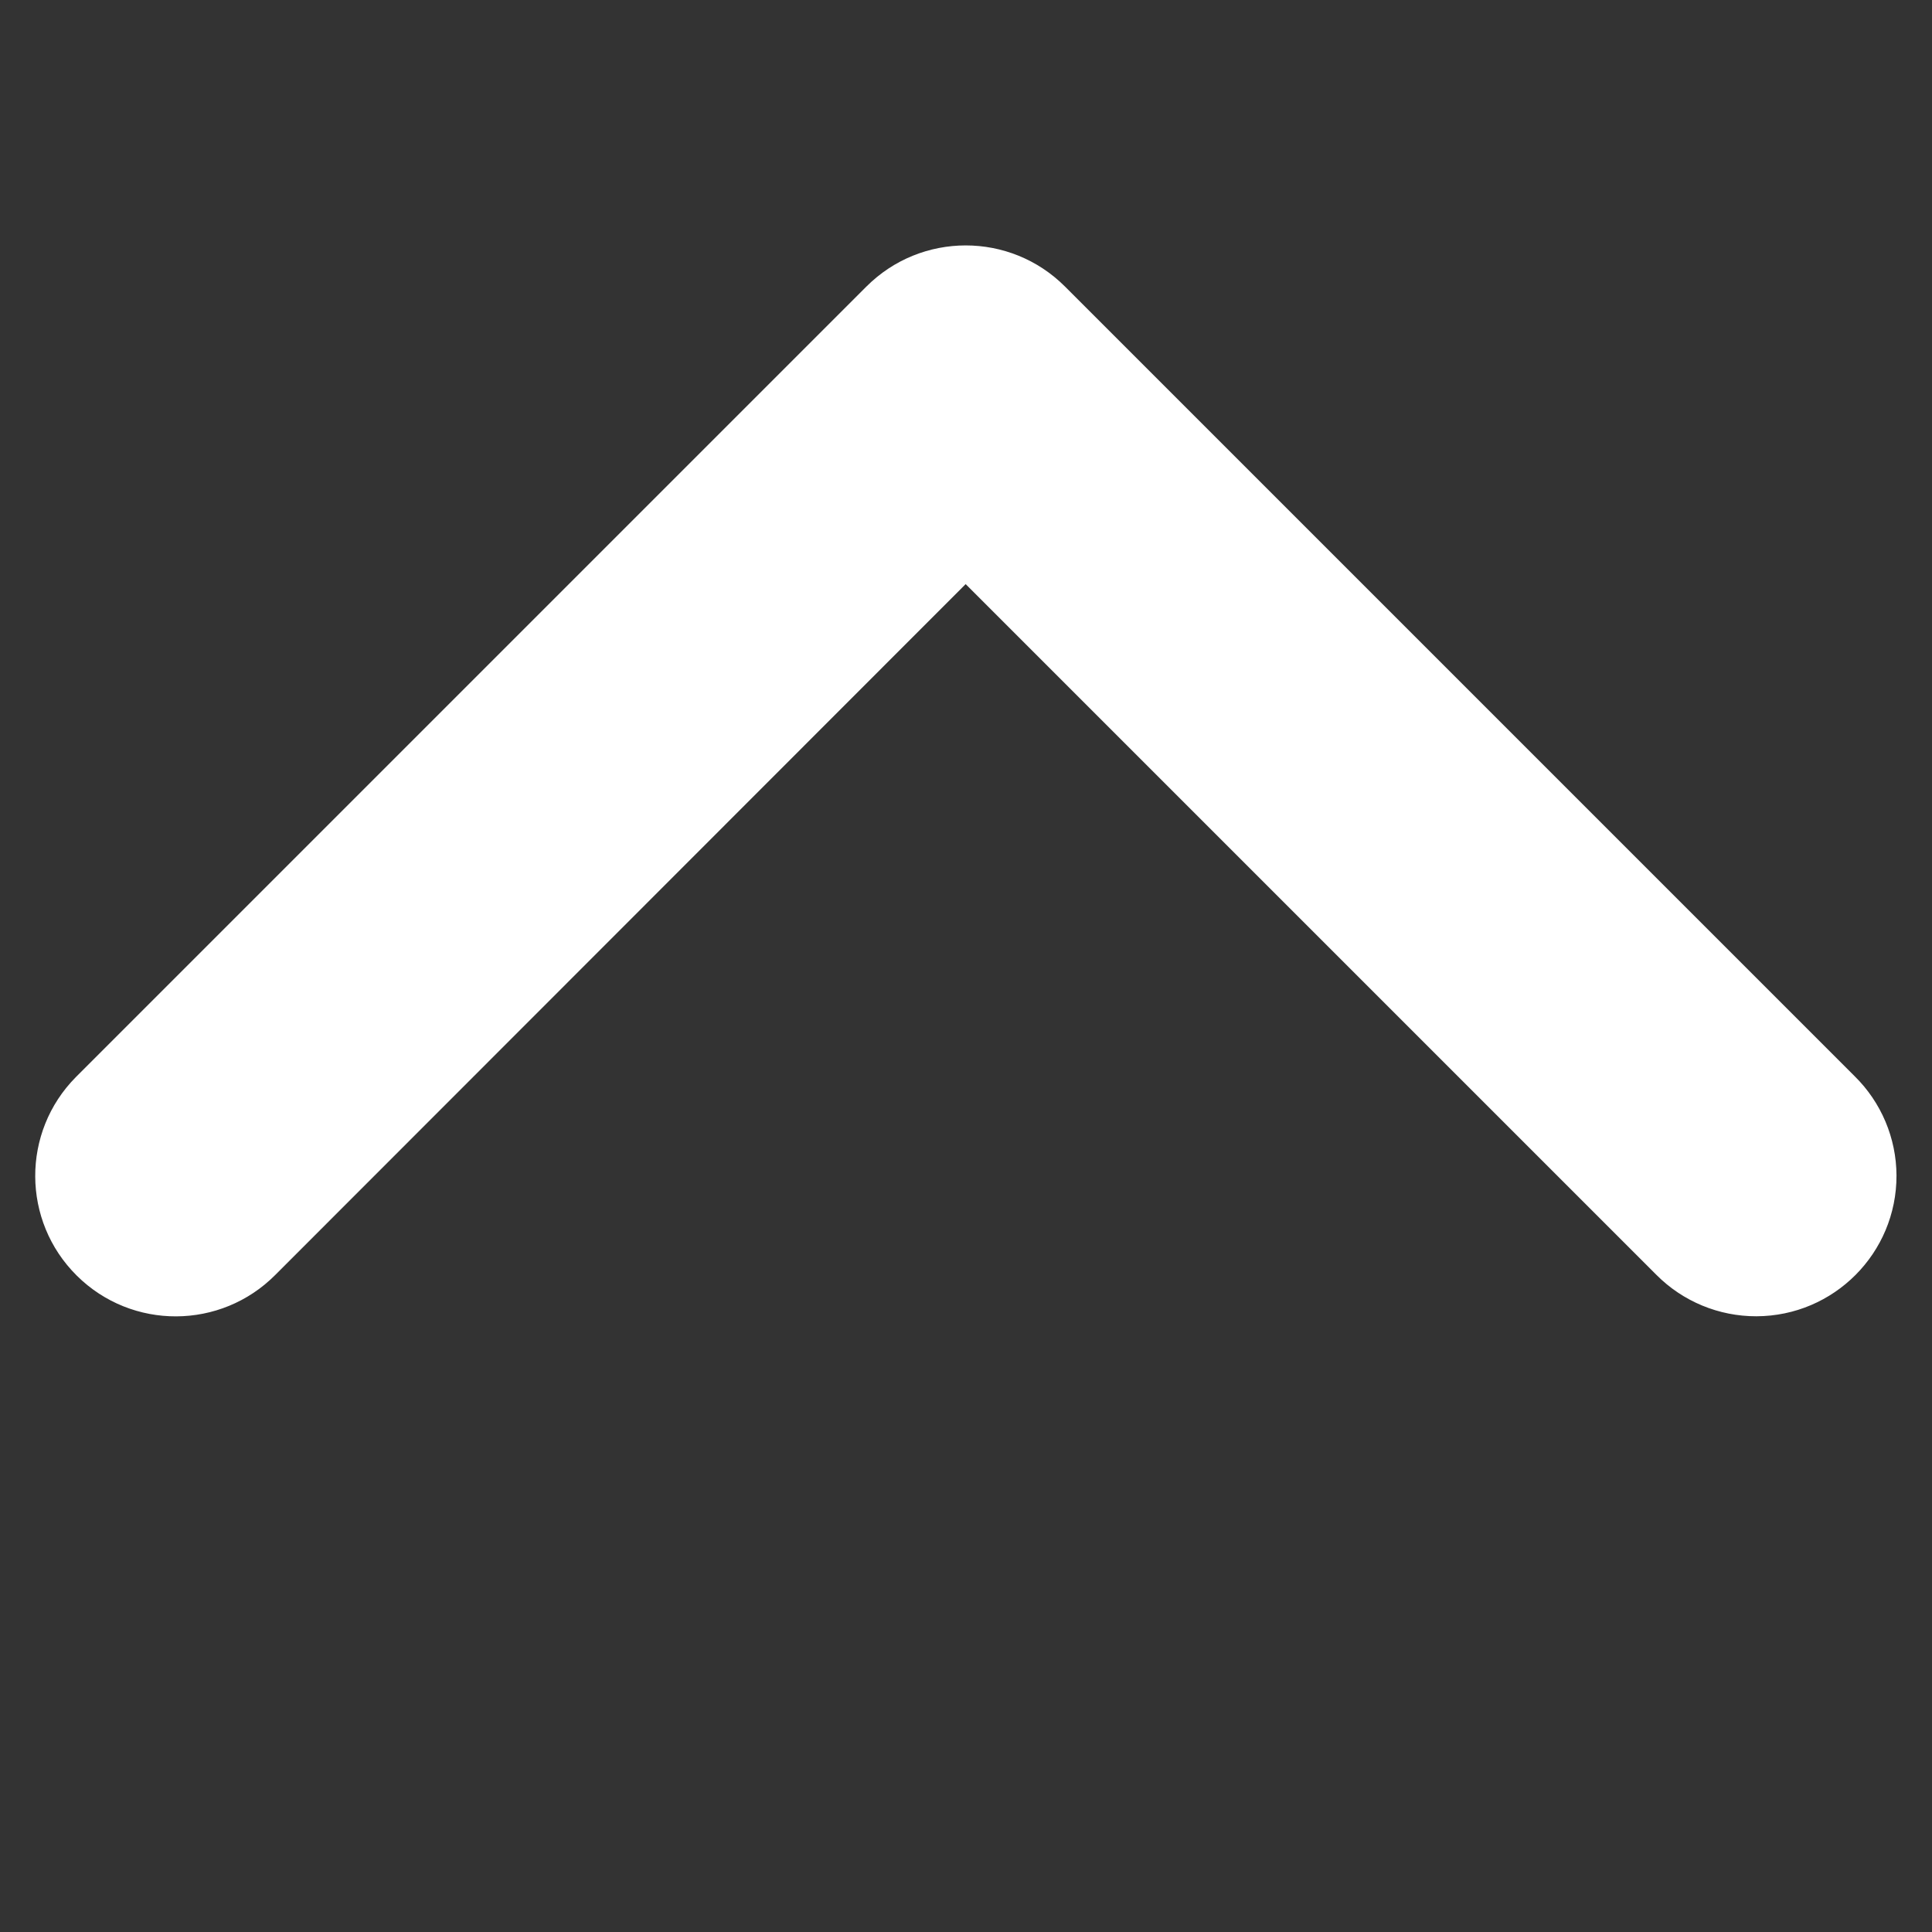 <?xml version="1.0" encoding="utf-8"?>
<!-- Generator: Adobe Illustrator 26.0.3, SVG Export Plug-In . SVG Version: 6.00 Build 0)  -->
<svg version="1.1" id="Lager_1" xmlns="http://www.w3.org/2000/svg" xmlns:xlink="http://www.w3.org/1999/xlink" x="0px" y="0px"
	 viewBox="0 0 512 512" style="enable-background:new 0 0 512 512;" xml:space="preserve">
<rect x="0" y="0" width="512" height="512" fill="#333333" stroke="none"/>
<style type="text/css">
	.st0{fill:#FFFFFF;}
</style>
<g id="Group_86" transform="translate(0 12.885) rotate(-90)">
	<path id="Path_60" class="st0" d="M-298.63,502.59c-20.56,0.05-37.26-16.58-37.31-37.14c-0.02-9.95,3.93-19.49,10.99-26.5
		l183.04-183.04L-324.95,72.99c-14.6-14.48-14.7-38.05-0.22-52.64c14.48-14.6,38.05-14.7,52.64-0.22c0.07,0.07,0.15,0.15,0.22,0.22
		L-63.06,229.6c14.54,14.54,14.54,38.11,0,52.64l-209.25,209.25C-279.25,498.55-288.73,502.55-298.63,502.59z"/>
</g>
</svg>

